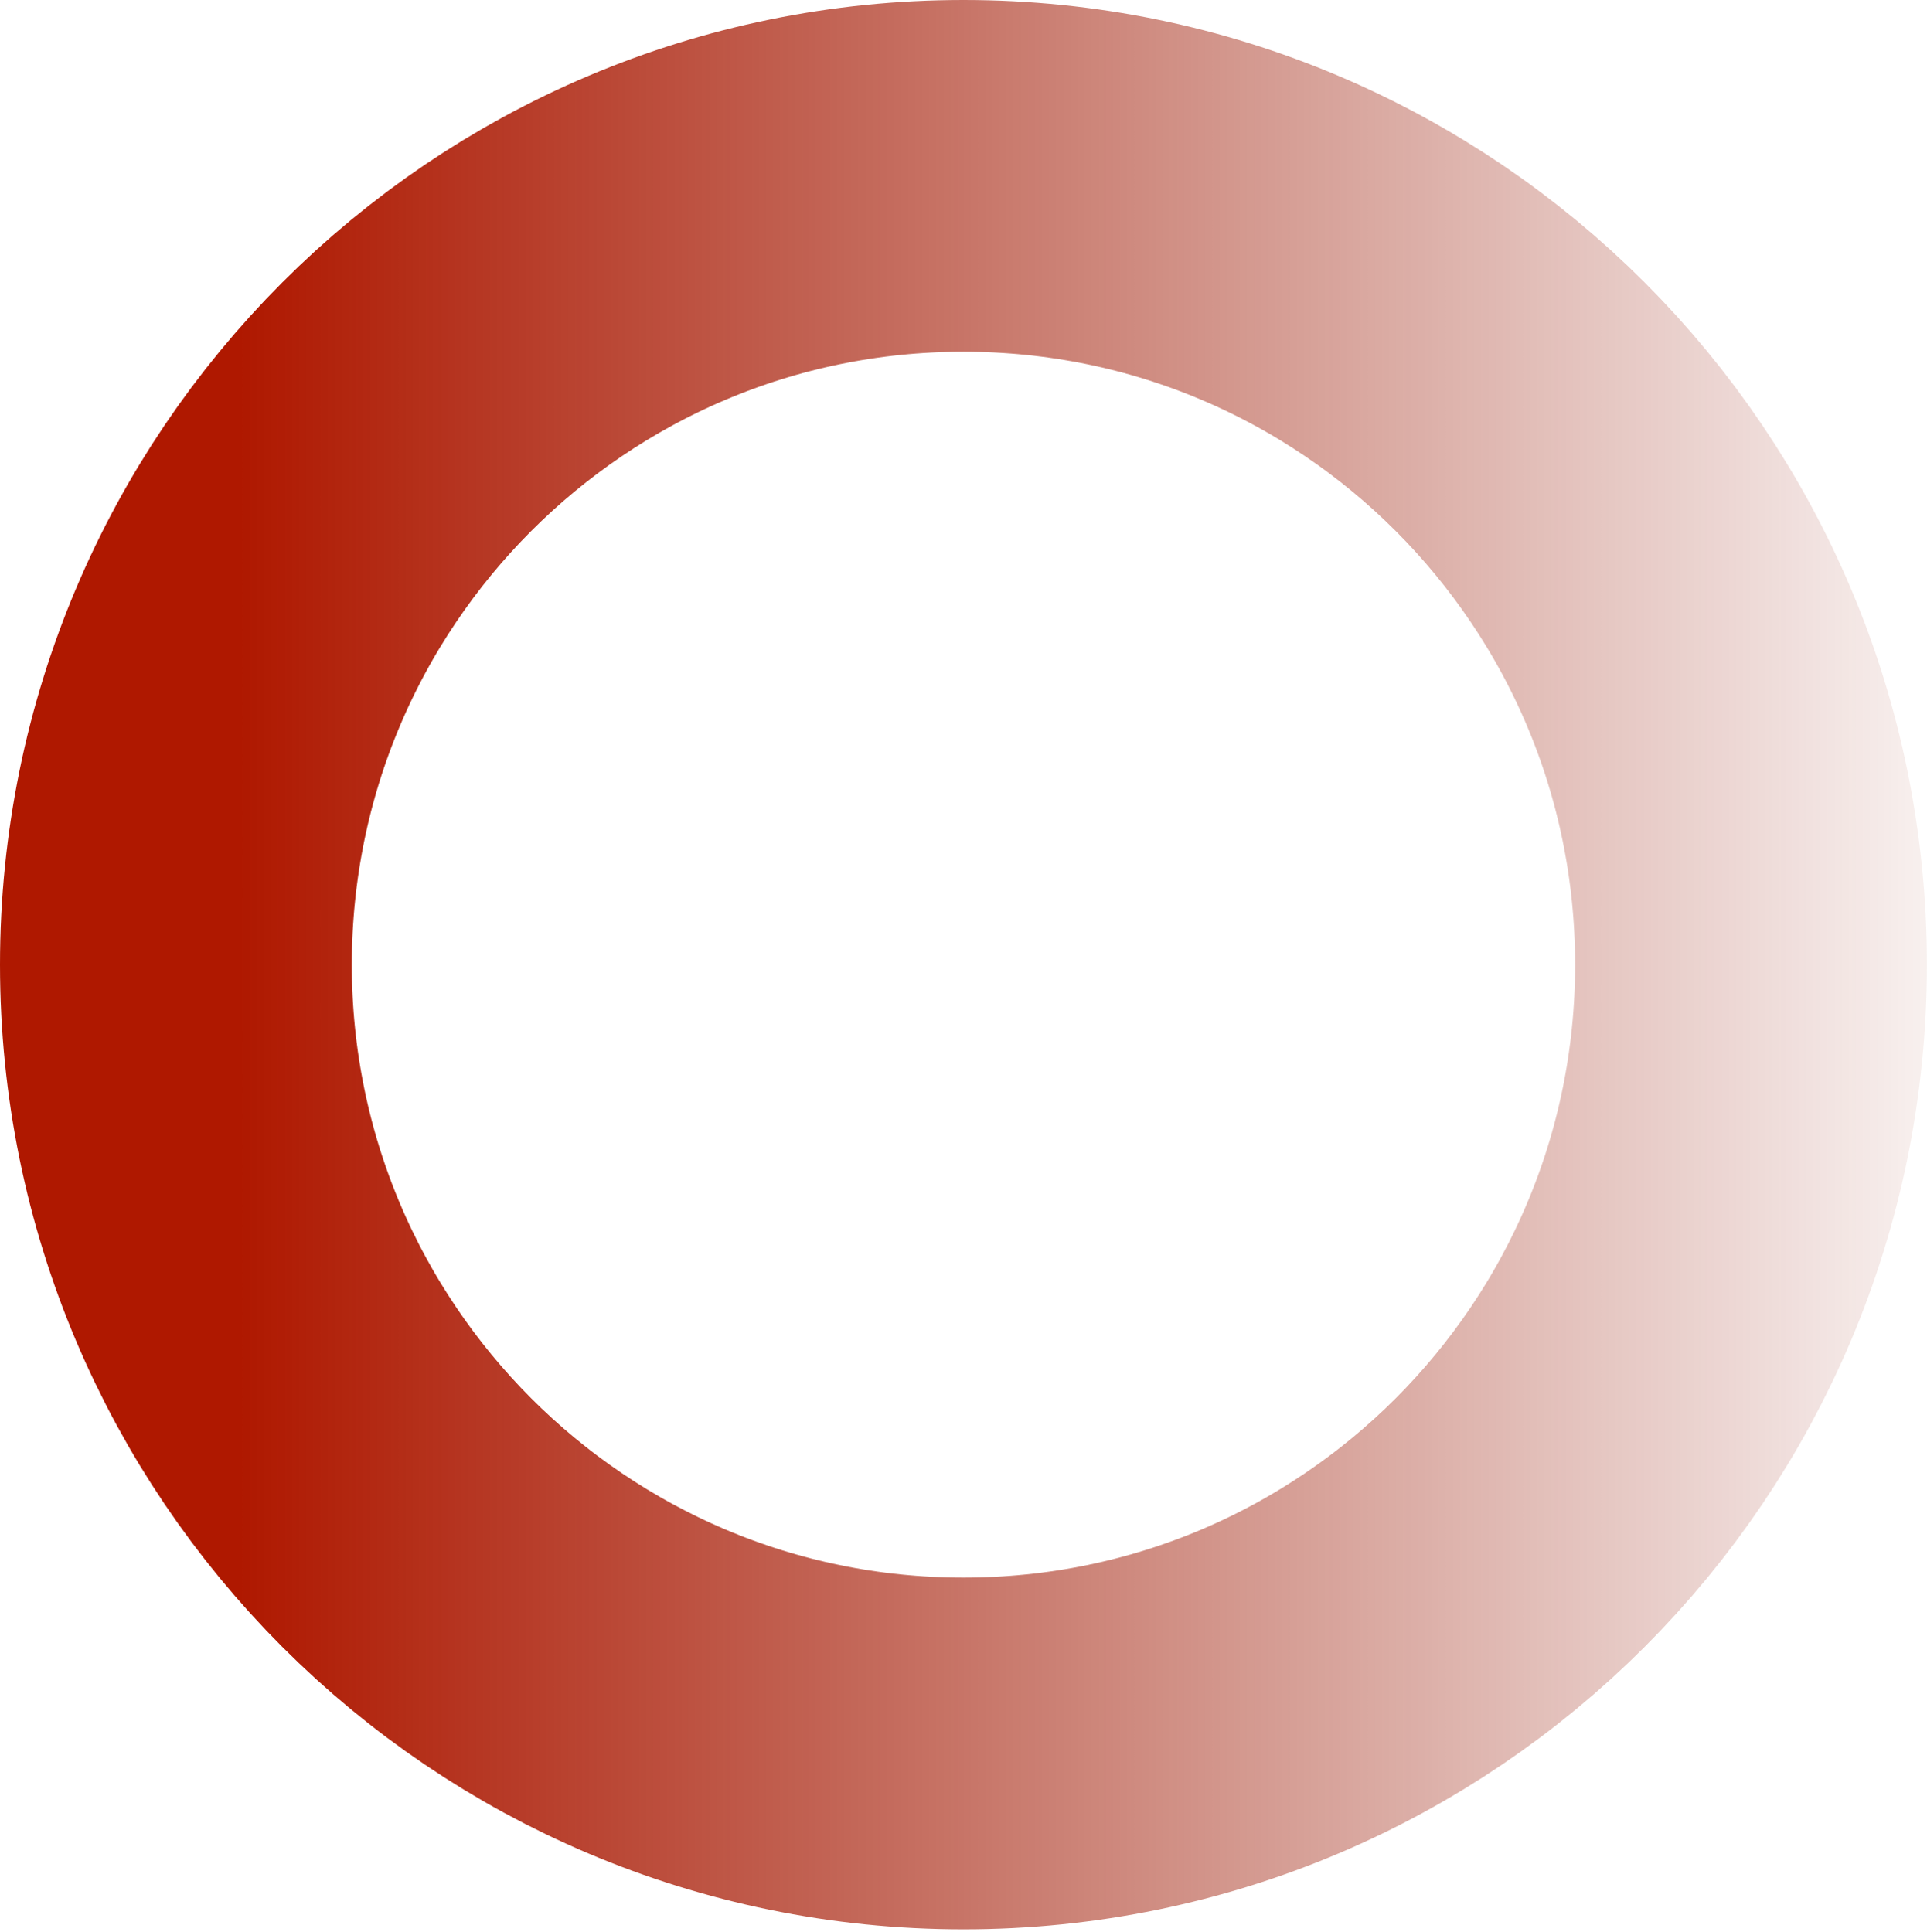 <svg width="723" height="725" viewBox="0 0 723 725" fill="none" xmlns="http://www.w3.org/2000/svg">
<path d="M361.486 66C524.587 66 656.971 198.439 656.971 362.013C656.971 525.588 524.587 658.027 361.486 658.027C198.384 658.027 66 525.588 66 362.013C66 198.439 198.384 66 361.486 66Z" stroke="url(#paint0_linear_481_699)" stroke-width="132"/>
<defs>
<linearGradient id="paint0_linear_481_699" x1="-1.58321e-05" y1="362.013" x2="845.401" y2="362.013" gradientUnits="userSpaceOnUse">
<stop offset="0.106" stop-color="#AF1800"/>
<stop offset="0.907" stop-color="#8F1805" stop-opacity="0"/>
</linearGradient>
</defs>
</svg>
